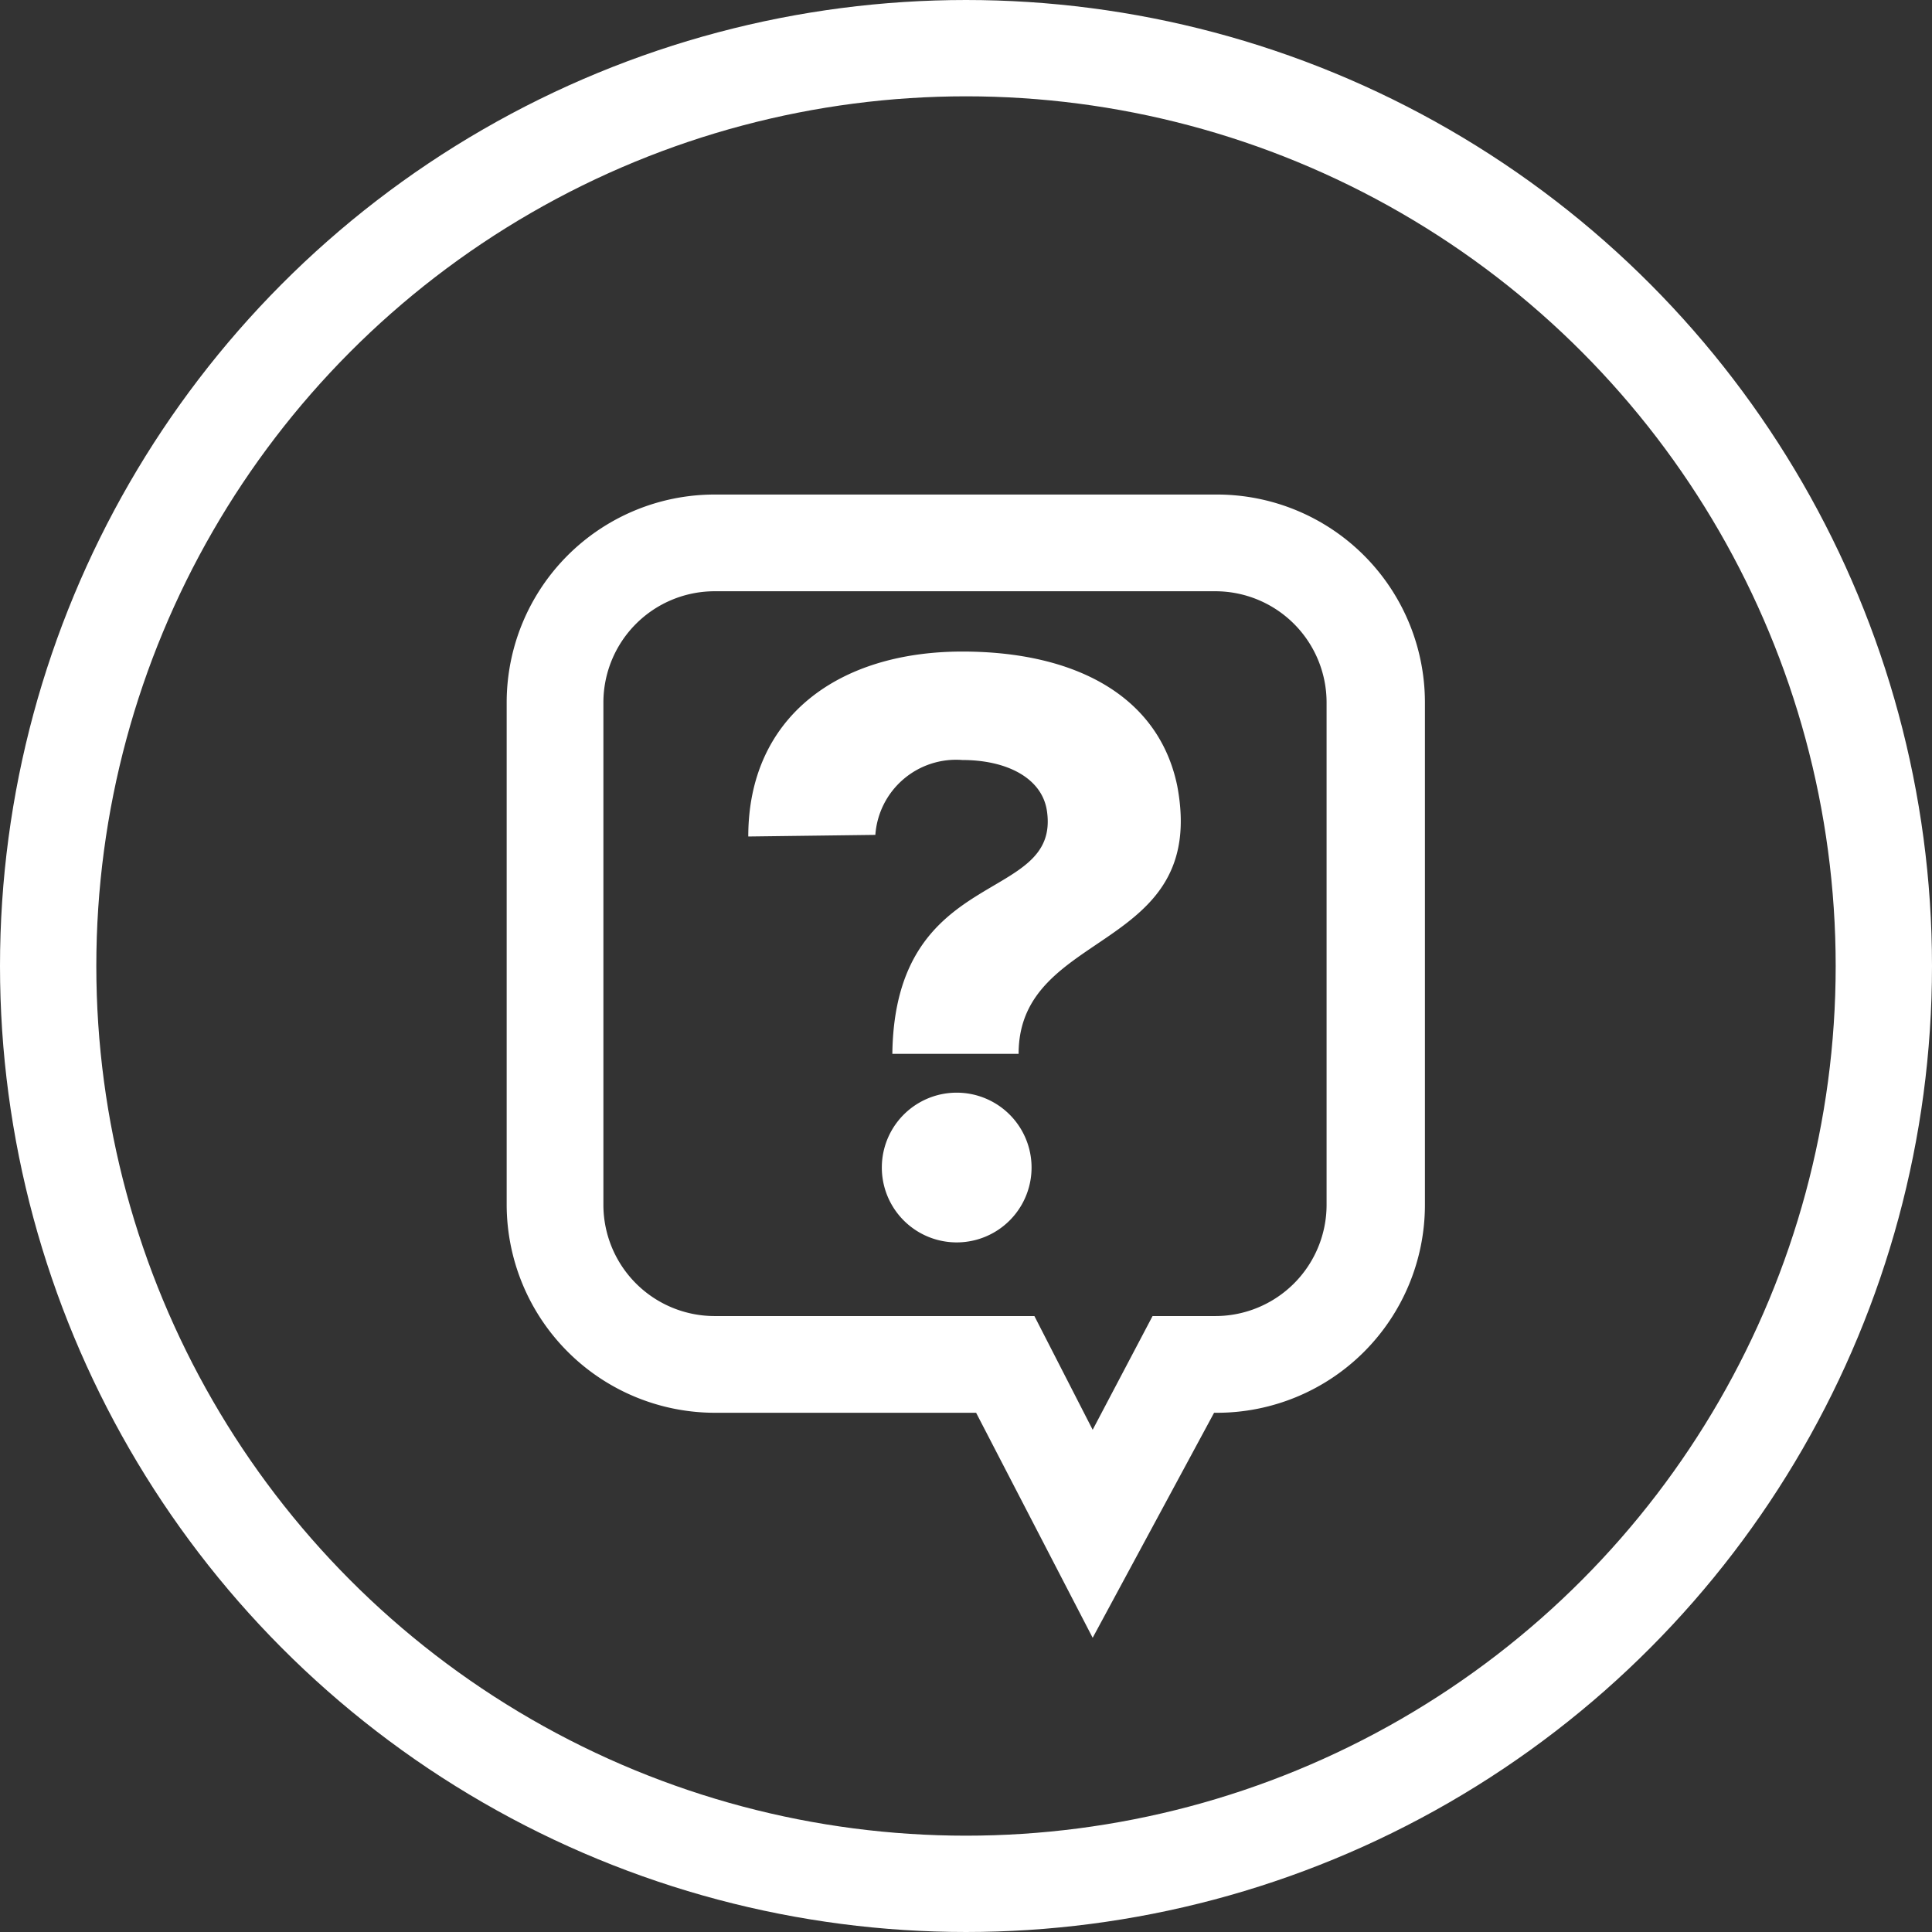<svg xmlns="http://www.w3.org/2000/svg" viewBox="0 0 47.74 47.74"><rect x="0" y="0" width="47.74" height="47.74" fill="#333333" stroke="none"/><defs><style>.cls-1{fill:none;stroke:#ffffff;stroke-miterlimit:10;stroke-width:2.38px;}.cls-2{fill:#ffffff;}</style></defs><title>Asset 10</title><g id="Layer_2" data-name="Layer 2"><g id="Layer_1-2" data-name="Layer 1"><circle class="cls-1" cx="23.87" cy="23.87" r="22.68"/><path class="cls-2" d="M24.12,34.91H17.66a5.15,5.15,0,0,1-5.14-5.14V17.36a5.14,5.14,0,0,1,5.14-5.14H30.07a5.14,5.14,0,0,1,5.14,5.14V29.77a5.14,5.14,0,0,1-5.14,5.14H30L27,40.47Zm-6.46-20.3a2.75,2.75,0,0,0-2.75,2.75V29.77a2.75,2.75,0,0,0,2.75,2.75h7.9L27,35.33l1.48-2.81h1.55a2.75,2.75,0,0,0,2.75-2.75V17.36a2.75,2.75,0,0,0-2.75-2.75Z"/><path class="cls-2" d="M18.49,20.67c0-2.94,2.21-4.57,5.29-4.57,2.78,0,4.85,1.09,5.31,3.32.78,4.14-3.92,3.5-3.92,6.62H22.05c.06-4.69,4.16-3.68,3.82-6-.12-.82-1-1.26-2.09-1.26a2,2,0,0,0-2.15,1.85Zm7,8.18a1.85,1.85,0,0,1-3.7,0A1.85,1.85,0,0,1,25.49,28.85Z"/></g></g></svg>
